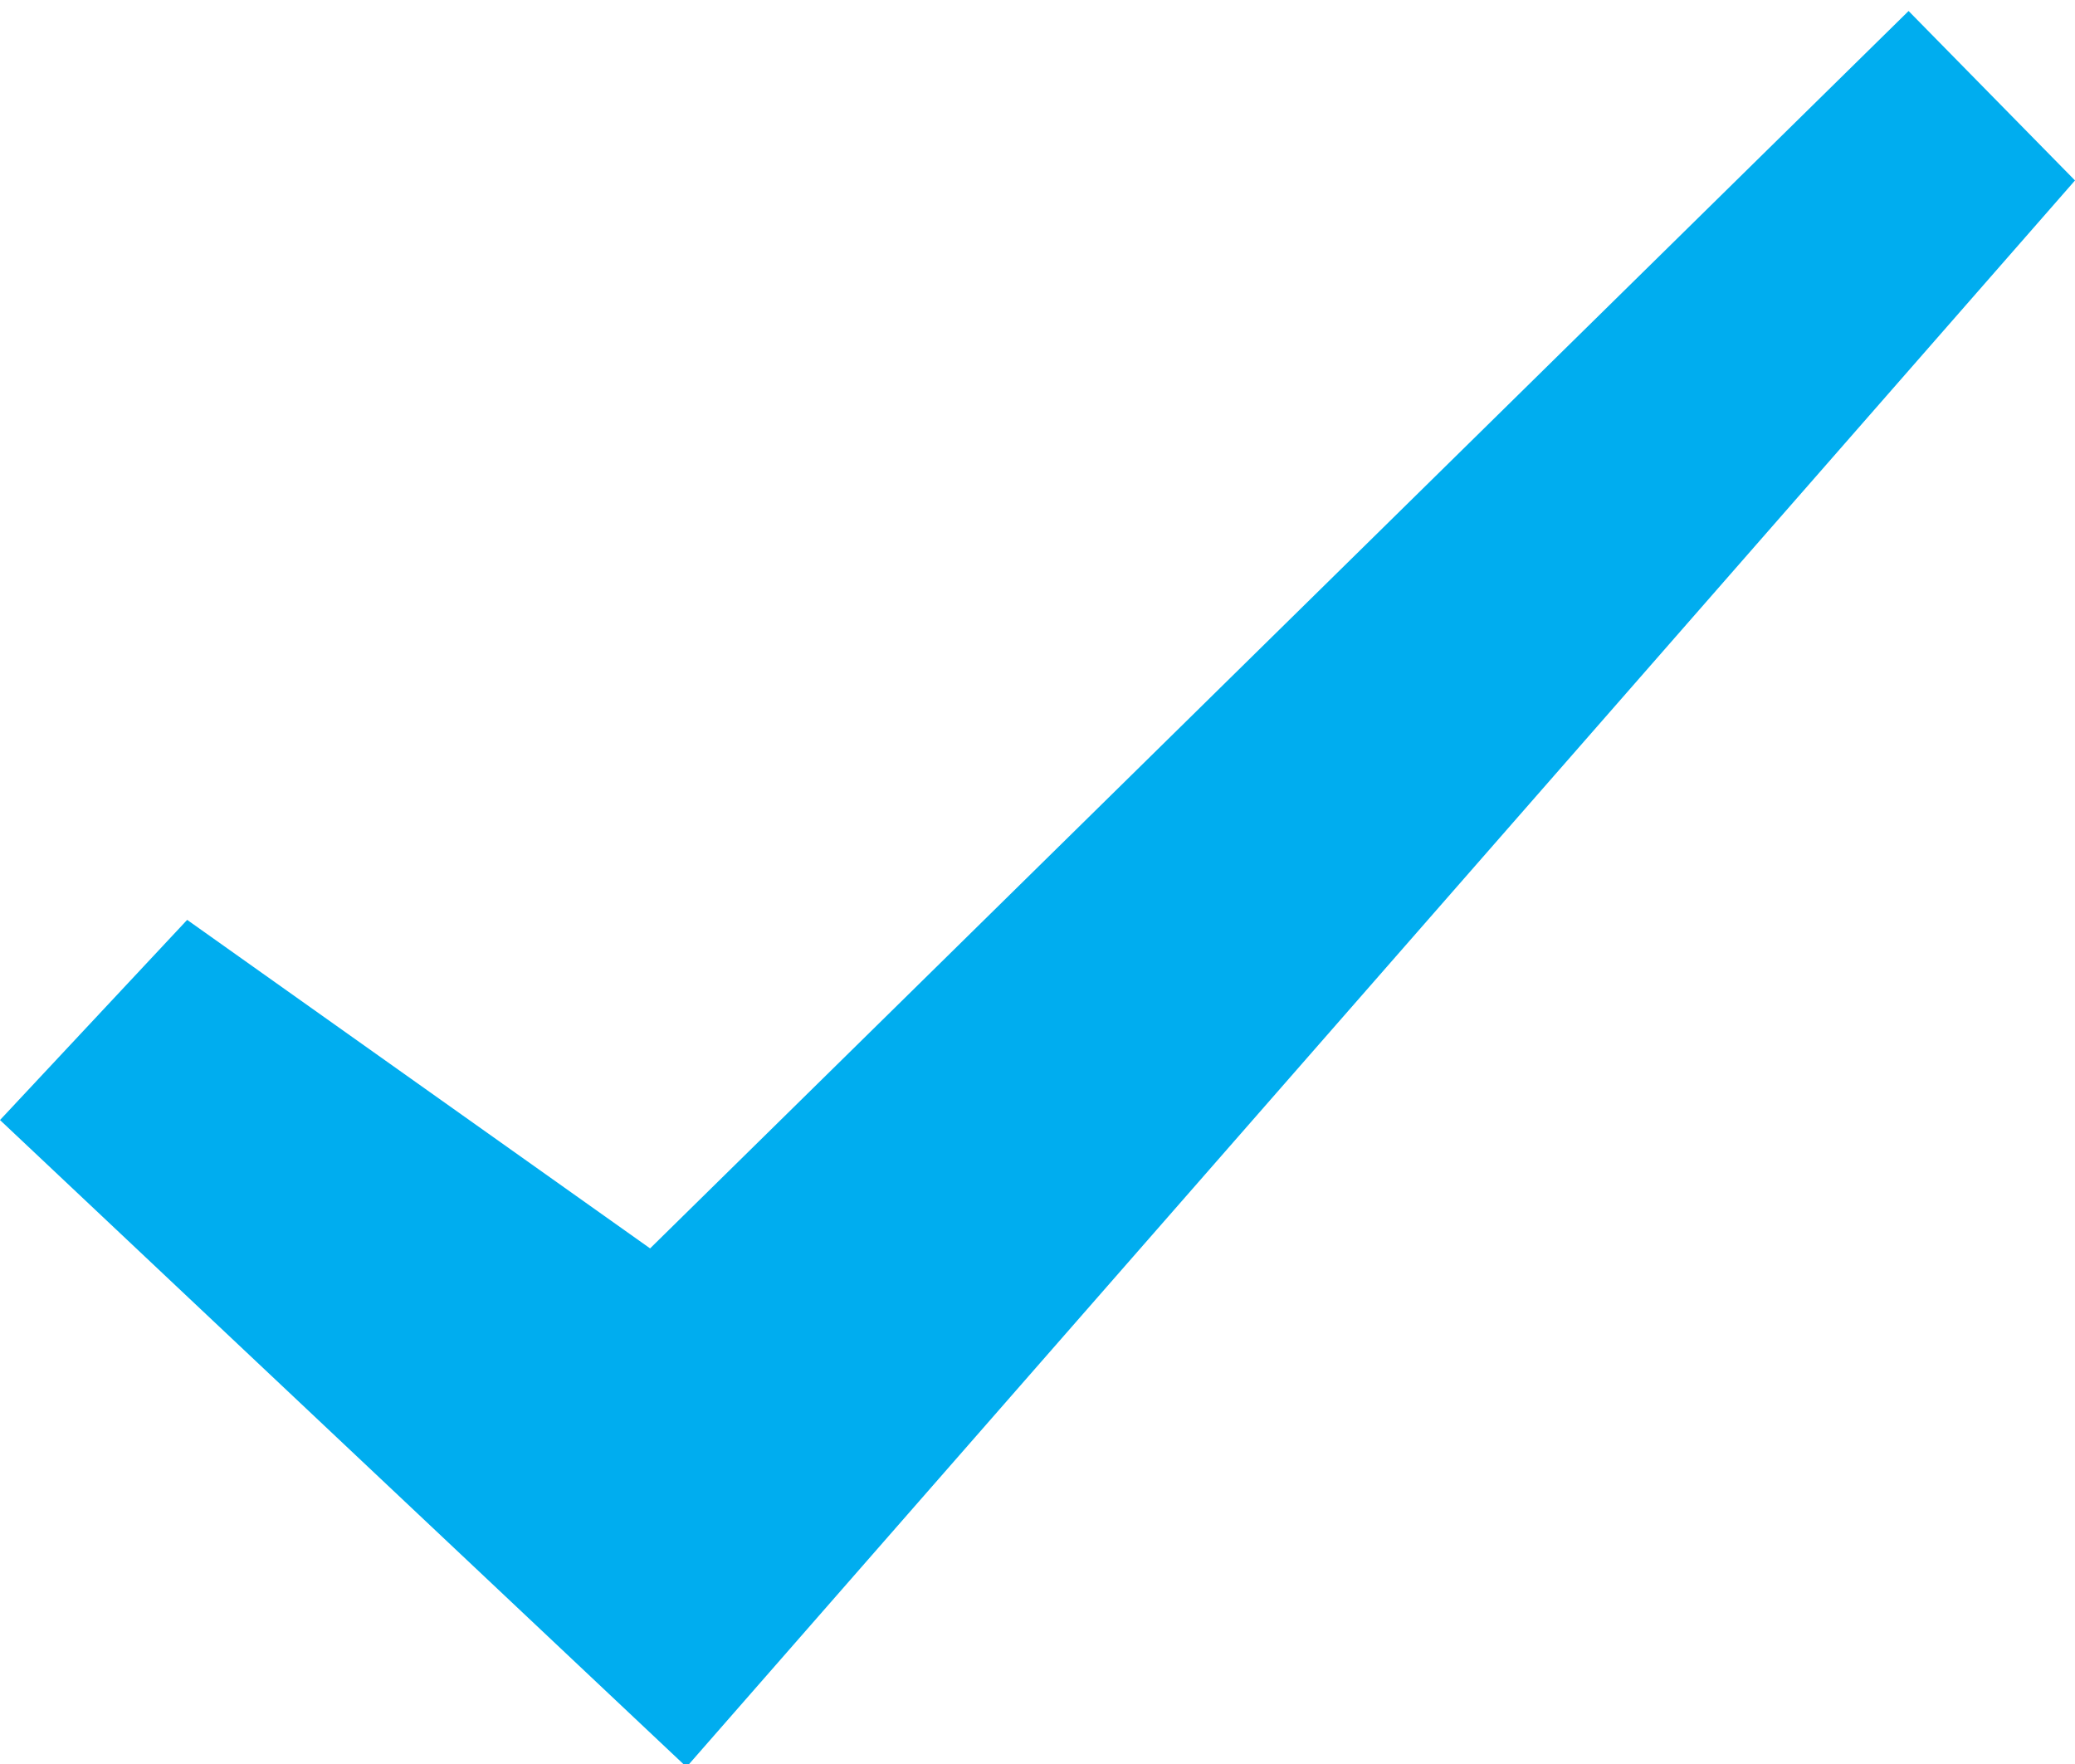 <?xml version="1.0" encoding="UTF-8"?>
<svg width="20px" height="17px" viewBox="0 0 20 17" version="1.1" xmlns="http://www.w3.org/2000/svg" xmlns:xlink="http://www.w3.org/1999/xlink">
    <!-- Generator: sketchtool 63.1 (101010) - https://sketch.com -->
    <title>9AE31ABA-3AA9-465E-B56A-A6650F86C32E</title>
    <desc>Created with sketchtool.</desc>
    <g id="Page-1" stroke="none" stroke-width="1" fill="none" fill-rule="evenodd">
        <g id="375px_Rettungshelfer_PWA_Landingpage_Download_2" transform="translate(-311, -145)" fill="#00ADEF">
            <g id="Icon/Solved" transform="translate(311, 145)">
                <g transform="translate(0, 0.106)">
                    <polygon points="18.396 -9.67127613e-14 6.266 11.925 1.804 8.759 0 10.688 6.617 16.923 20 1.633"></polygon>
                </g>
            </g>
        </g>
    </g>
</svg>